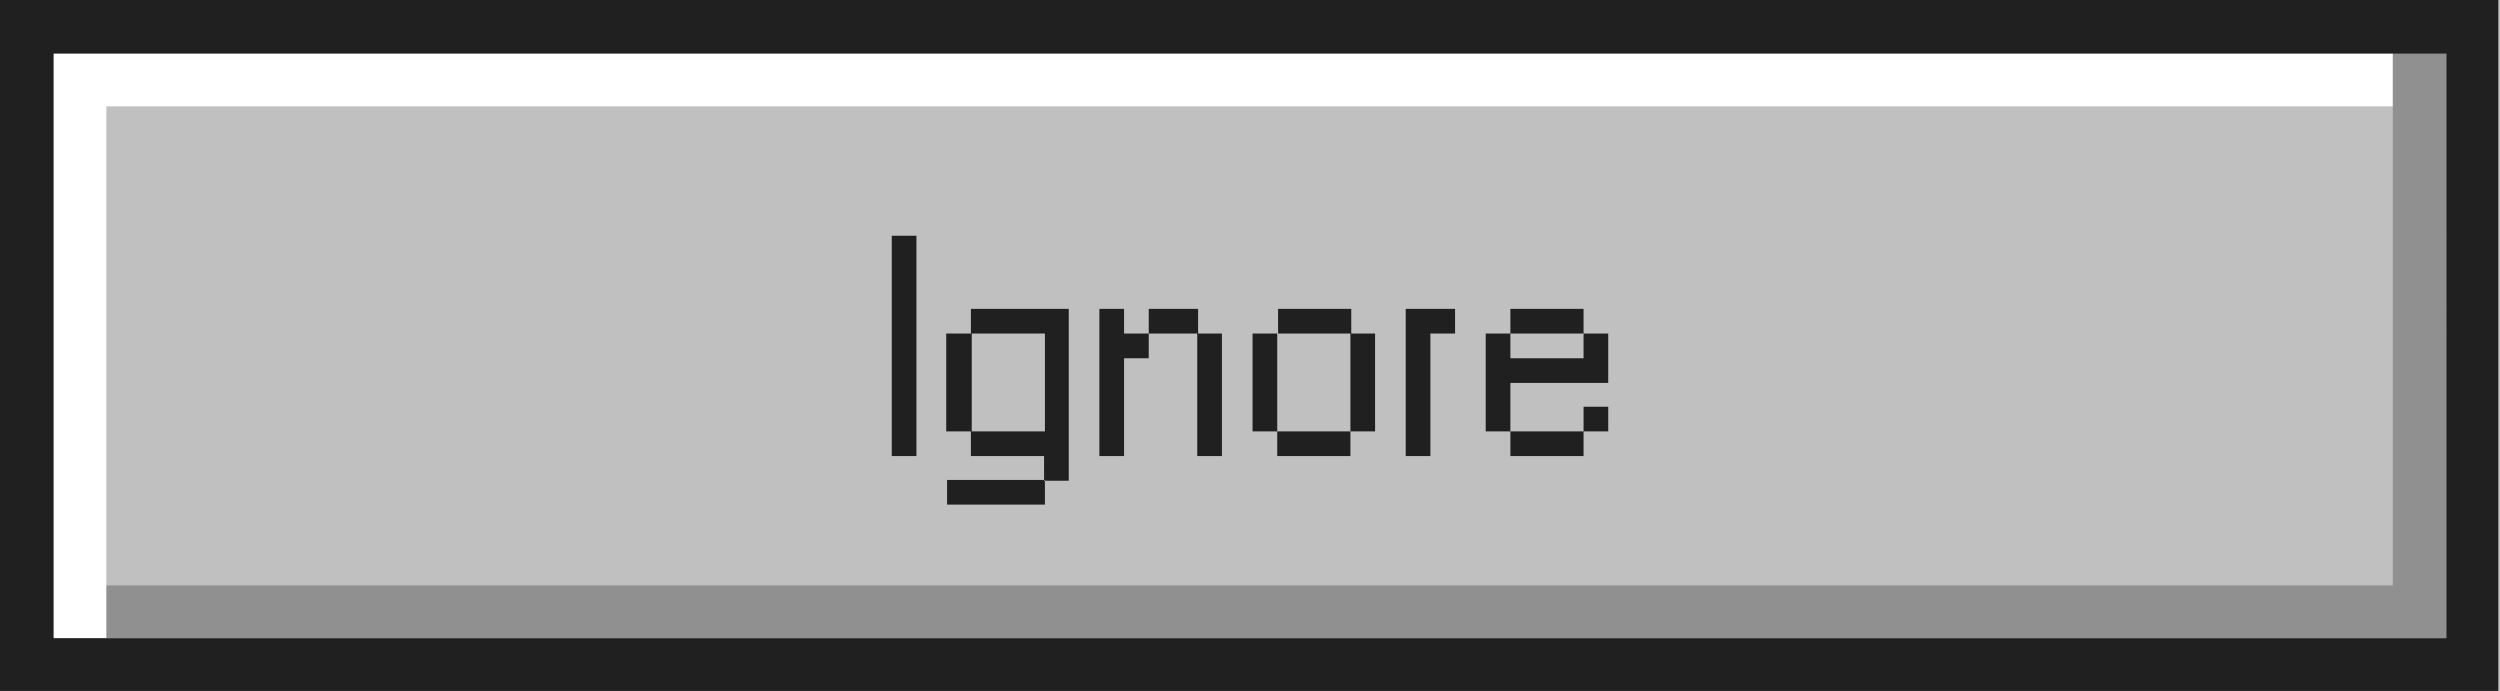 <?xml version="1.0" encoding="UTF-8" standalone="no"?><svg xmlns="http://www.w3.org/2000/svg" xmlns:xlink="http://www.w3.org/1999/xlink" fill="#202020" height="81.2" preserveAspectRatio="xMidYMid meet" version="1" viewBox="0.0 0.0 293.8 81.2" width="293.8" zoomAndPan="magnify"><g id="change1_1"><path d="M0 0H293.8V81.2H0z" fill="#c0c0c0"/></g><g id="change2_1"><path d="M281.2 6.2L12.5 6.2 6.2 6.2 6.2 12.5 6.2 75 12.5 75 12.5 12.5 281.2 12.5z" fill="#ffffff"/></g><g id="change3_1"><path d="M12.5 75L281.2 75 287.5 75 287.5 68.8 287.5 6.2 281.2 6.2 281.2 68.8 12.5 68.8z" opacity="0.3"/></g><g id="change3_2"><path d="M287.5,0H6.3H0v6.2V75v6.2h6.2h281.2h6.2V75V6.3V0H287.5z M287.5,75H6.3V6.3h281.2V75z M104.8,53.6V27.7h2.9v25.9H104.8z M122.8,59.3h-11.5v-2.9h11.5V59.3z M125.6,36.3h-11.5v2.9h-2.9v11.5h2.9v2.9h8.6v2.9h2.9V36.3z M122.8,50.7h-8.6V39.2h8.6V50.7z M140.7,39.2H135v-2.9h5.8V39.2z M140.7,39.2h2.9v14.4h-2.9V39.2z M132.1,53.6h-2.9V36.3h2.9v2.9h2.9v2.9h-2.9V53.6z M158.8,39.2 h-8.6v-2.9h8.6V39.2z M150.1,50.7h-2.9V39.2h2.9V50.7z M150.1,53.6v-2.9h8.6v2.9H150.1z M161.6,50.7h-2.9V39.2h2.9V50.7z M168.1,53.6h-2.9V36.3h5.8v2.9h-2.9V53.6z M186.1,39.2h-8.6v-2.9h8.6V39.2z M177.5,50.7h-2.9V39.2h2.9v2.9h8.6v-2.9h2.9v5.8h-11.5 V50.7z M177.5,53.6v-2.9h8.6v2.9H177.5z M189,50.7h-2.9v-2.9h2.9V50.7z"/></g></svg>